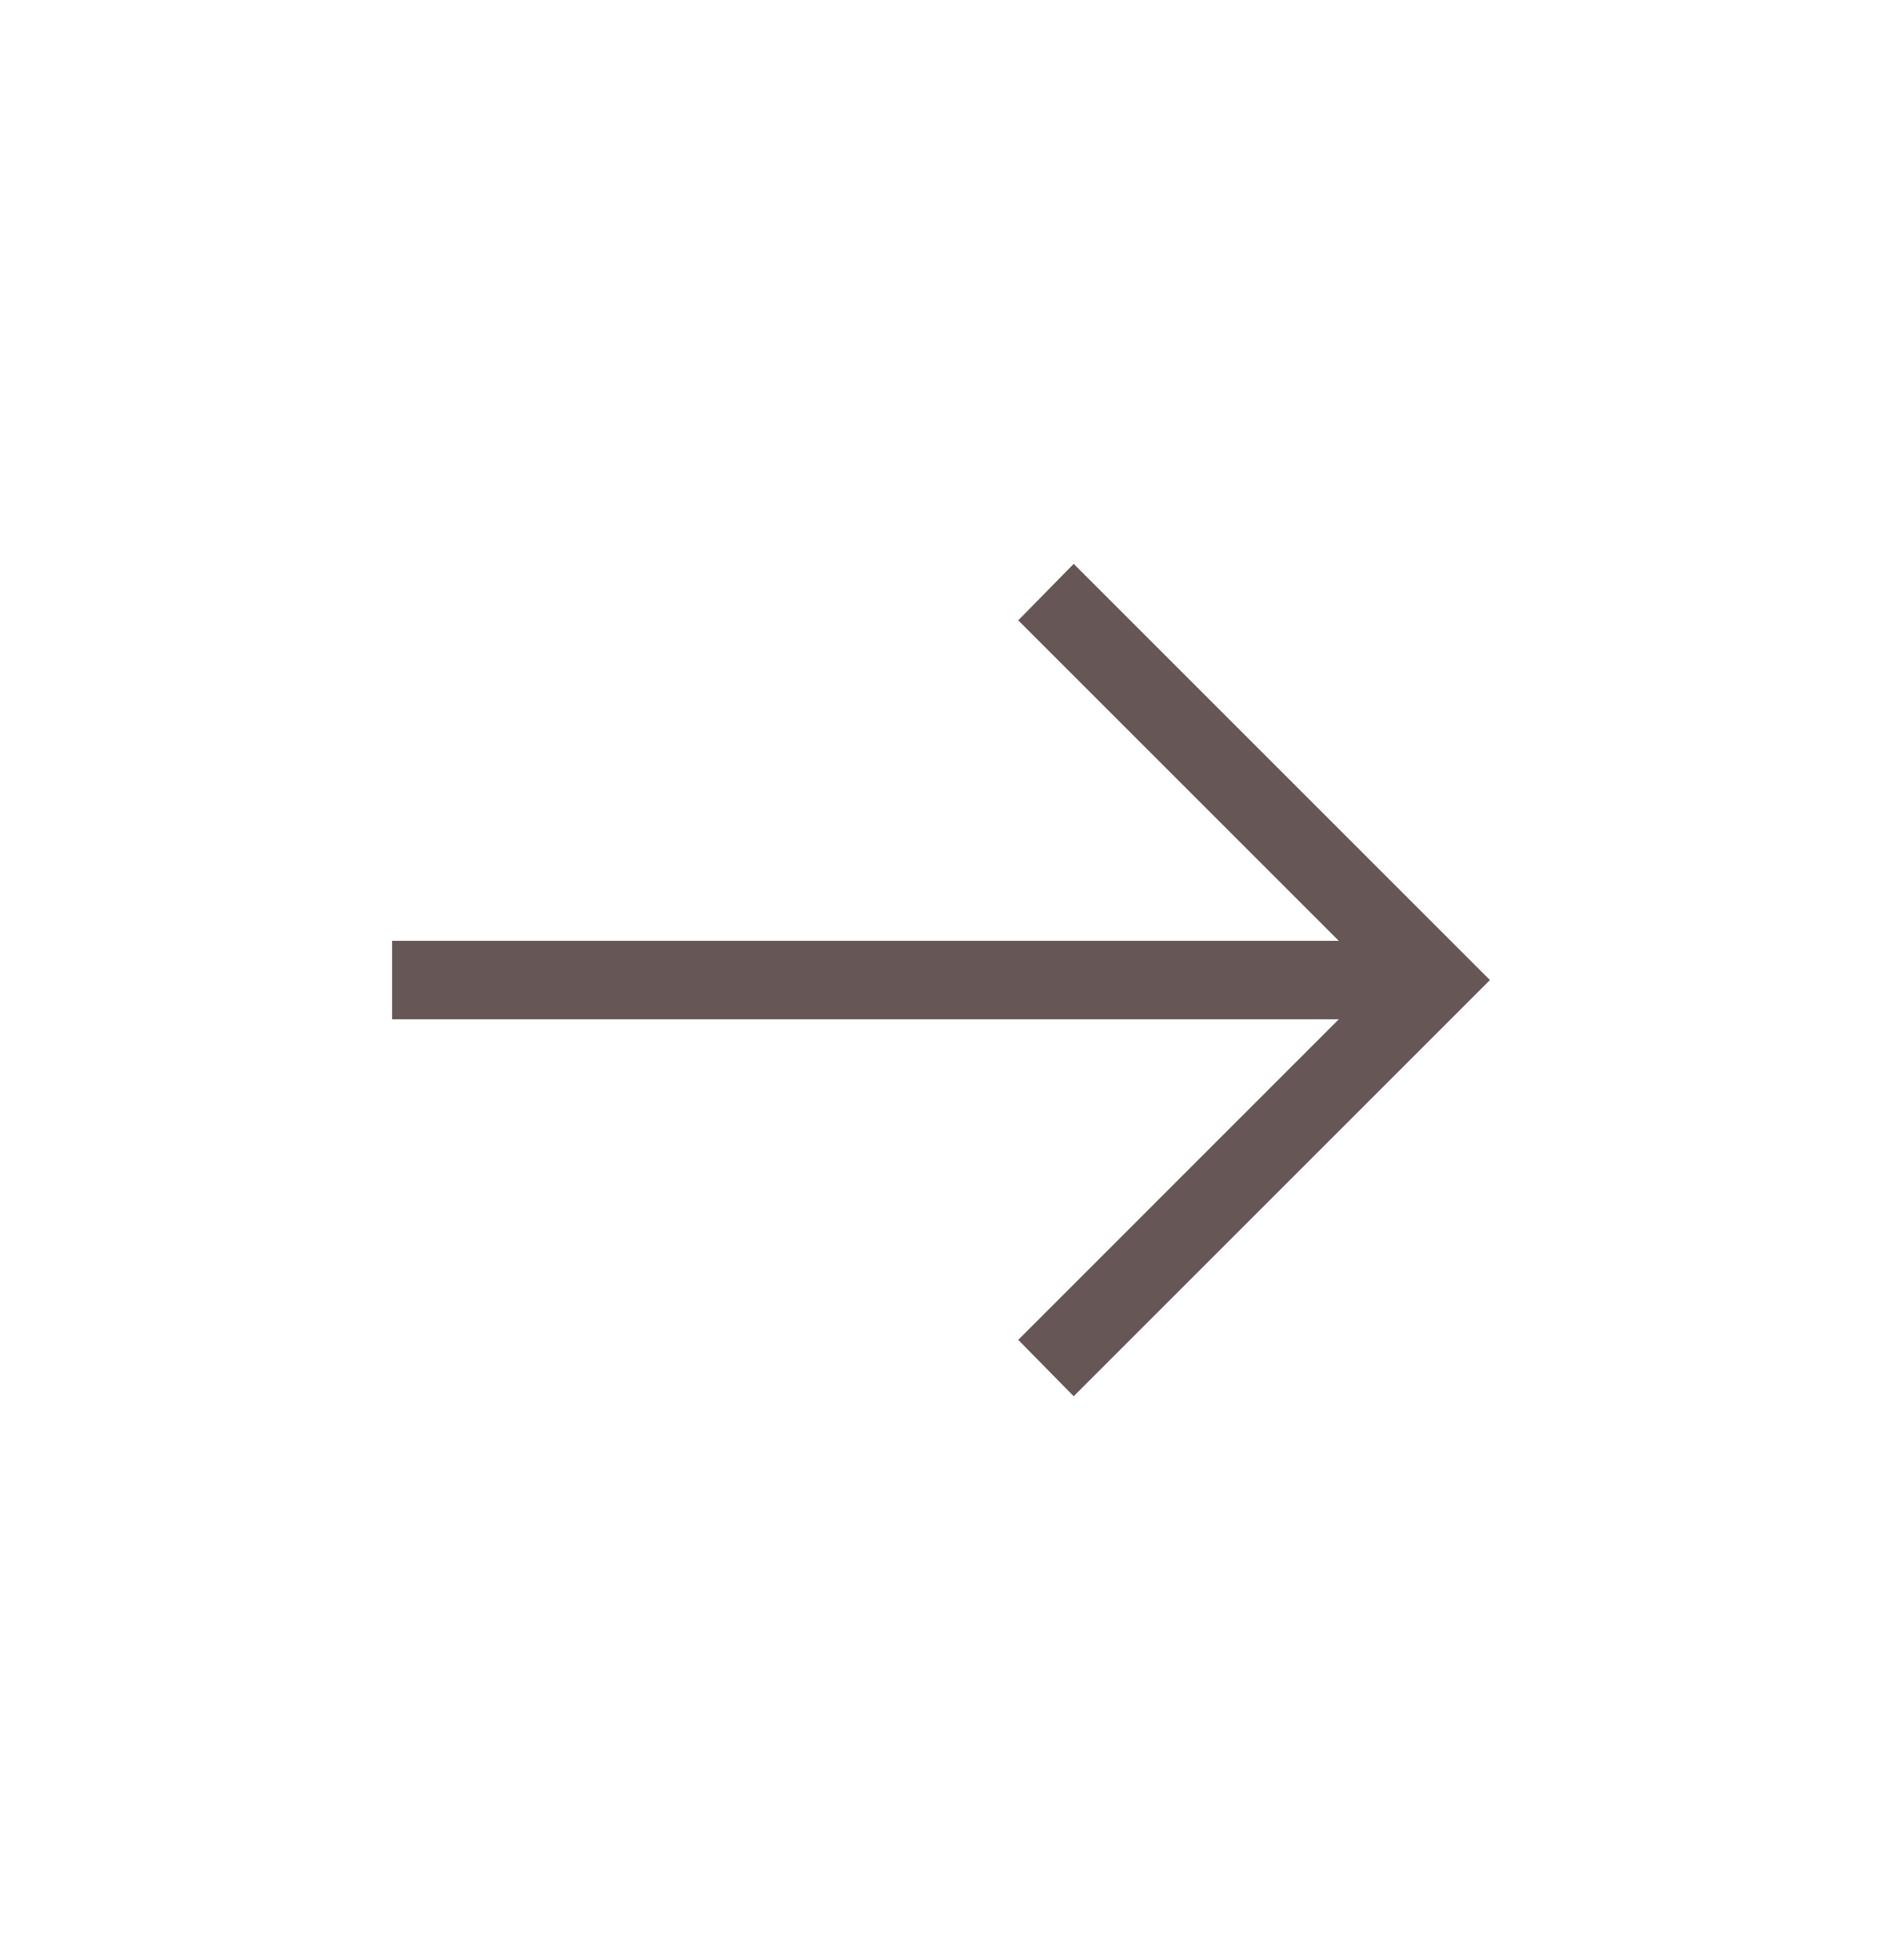 <svg width="24" height="25" viewBox="0 0 24 25" fill="none" xmlns="http://www.w3.org/2000/svg">
<path d="M13.692 17.808L12.985 17.089L17.073 13H5V12H17.073L12.985 7.912L13.692 7.192L19 12.5L13.692 17.808Z" fill="#665656"/>
</svg>
